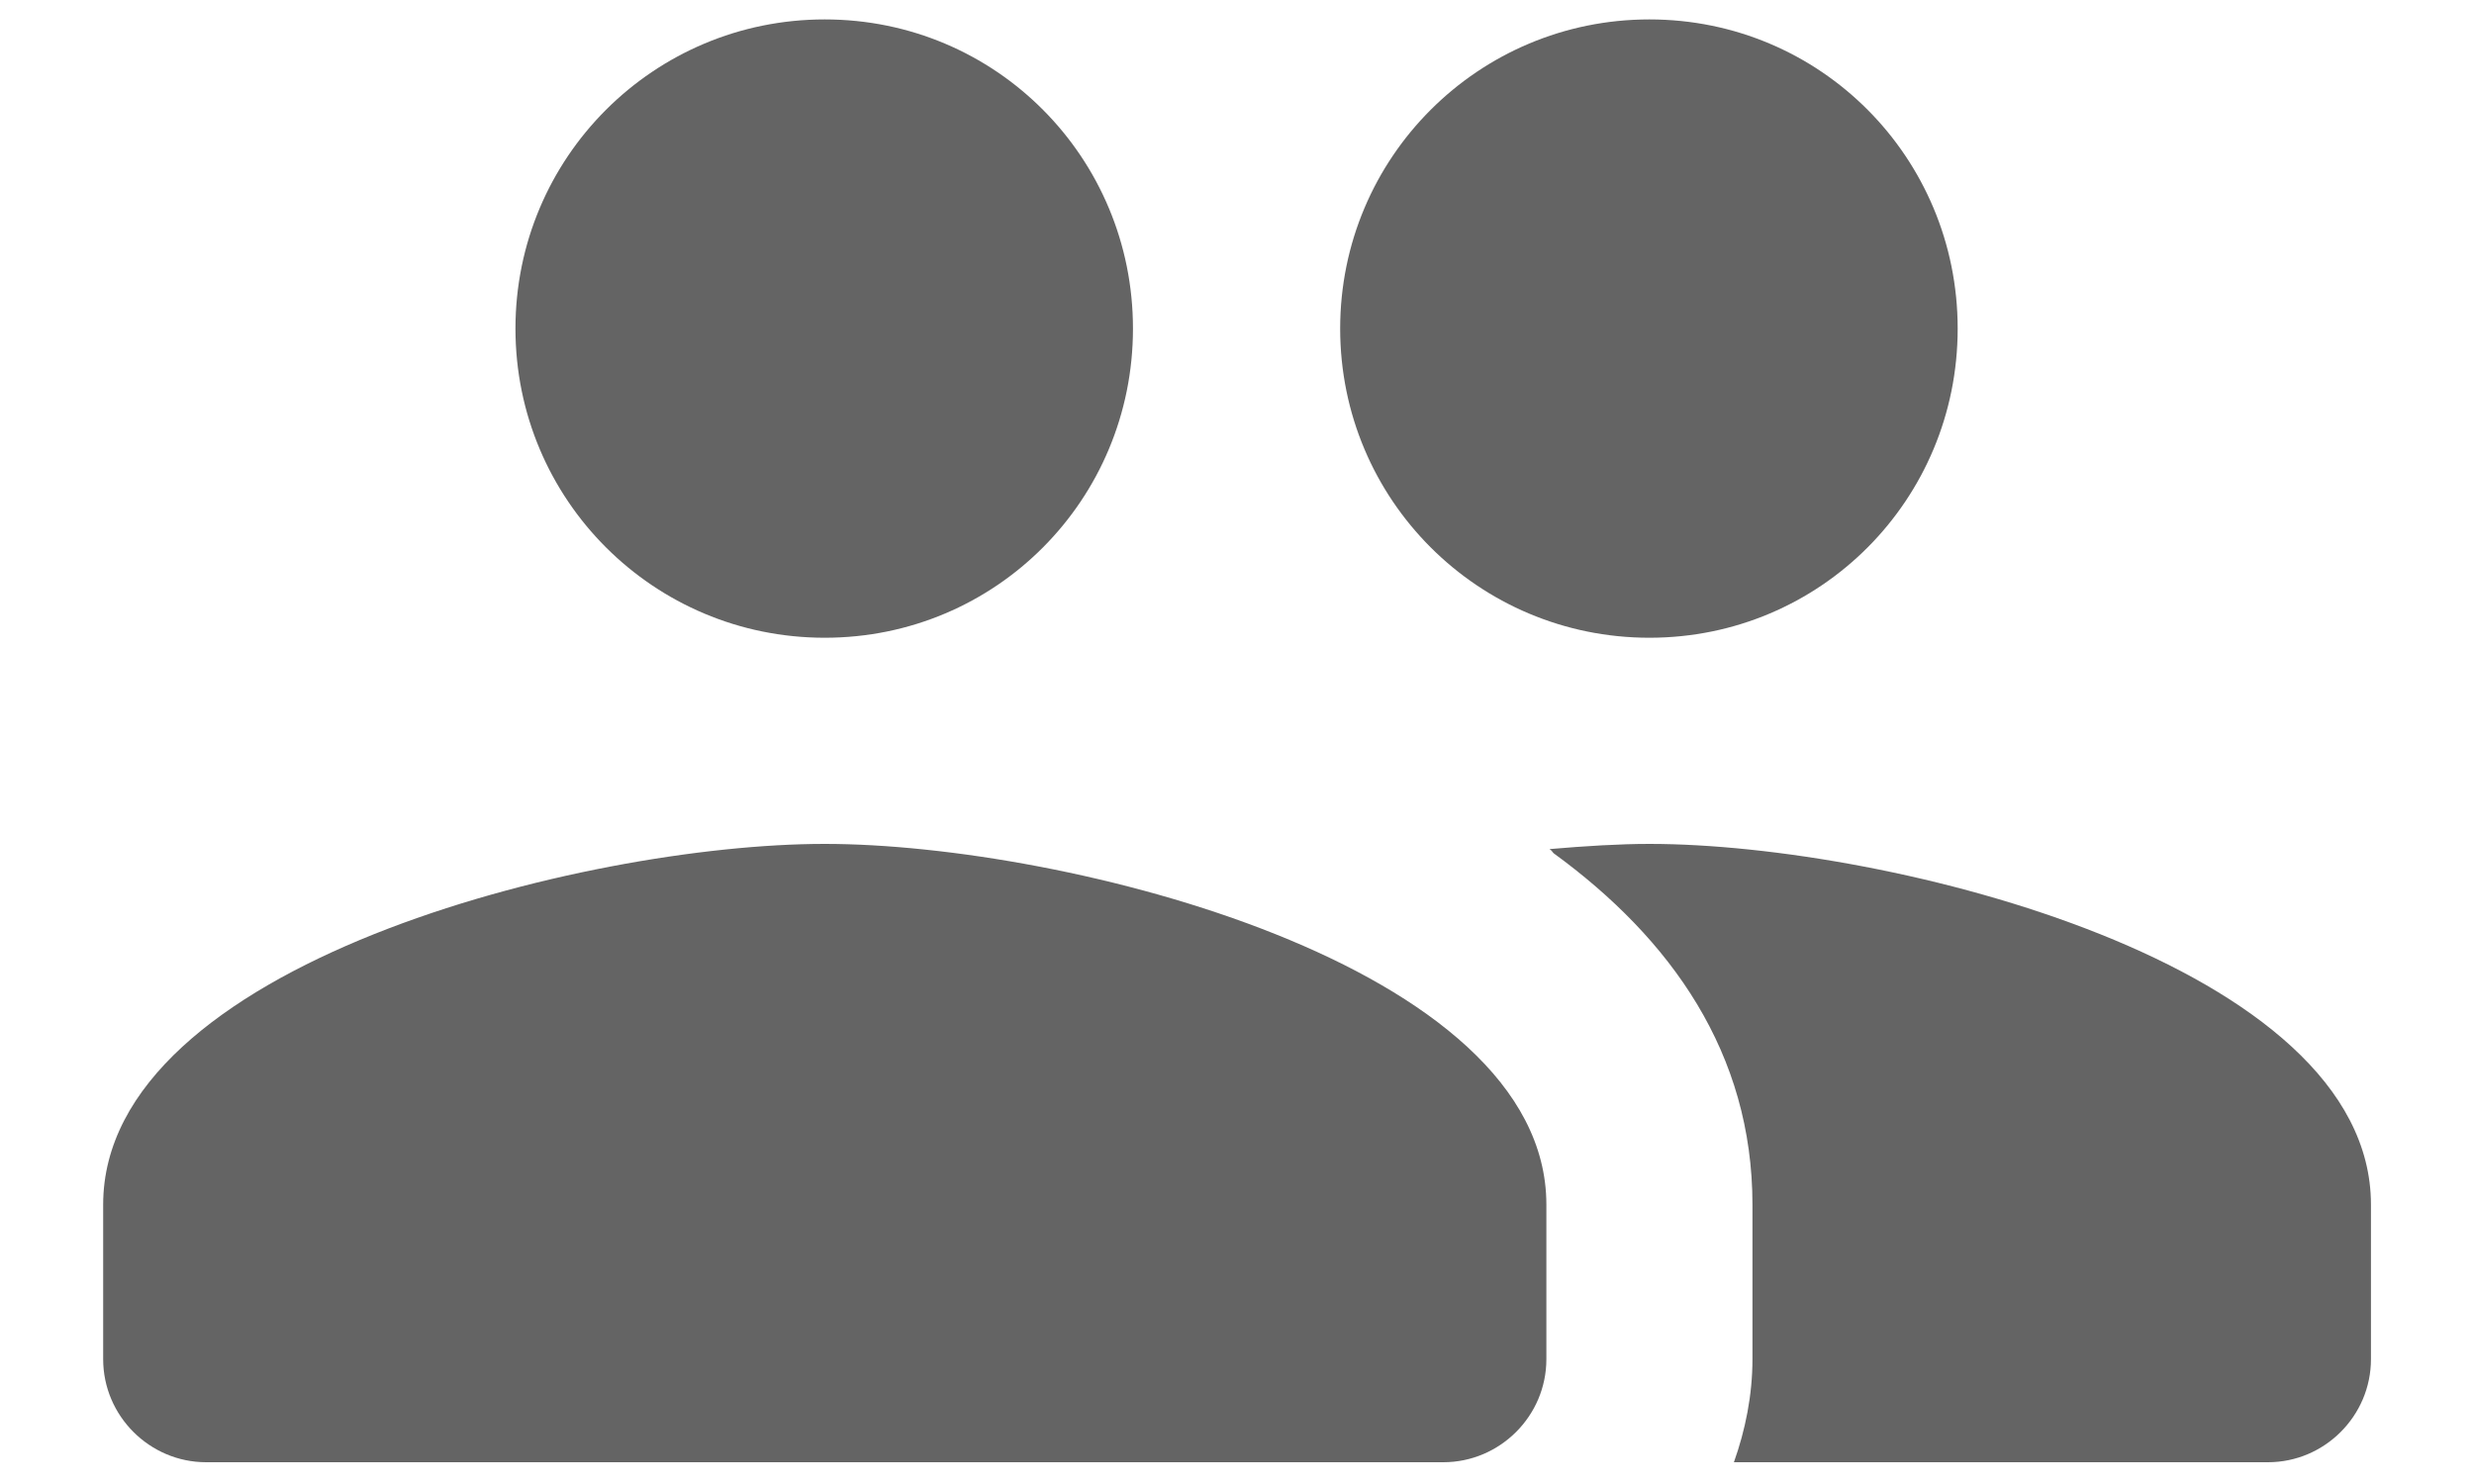 <svg width="20" height="12" viewBox="0 0 20 12" fill="none" xmlns="http://www.w3.org/2000/svg">
  <path d="M13.334 5.157C14.717 5.157 15.826 4.041 15.826 2.657C15.826 1.274 14.717 0.157 13.334 0.157C11.951 0.157 10.834 1.274 10.834 2.657C10.834 4.041 11.951 5.157 13.334 5.157ZM6.667 5.157C8.051 5.157 9.159 4.041 9.159 2.657C9.159 1.274 8.051 0.157 6.667 0.157C5.284 0.157 4.167 1.274 4.167 2.657C4.167 4.041 5.284 5.157 6.667 5.157ZM6.667 6.824C4.726 6.824 0.834 7.799 0.834 9.741V10.991C0.834 11.449 1.209 11.824 1.667 11.824H11.667C12.126 11.824 12.501 11.449 12.501 10.991V9.741C12.501 7.799 8.609 6.824 6.667 6.824ZM13.334 6.824C13.092 6.824 12.817 6.841 12.526 6.866C12.542 6.874 12.551 6.891 12.559 6.899C13.509 7.591 14.167 8.516 14.167 9.741V10.991C14.167 11.282 14.109 11.566 14.017 11.824H18.334C18.792 11.824 19.167 11.449 19.167 10.991V9.741C19.167 7.799 15.276 6.824 13.334 6.824Z" fill="#646464"/>
</svg>
